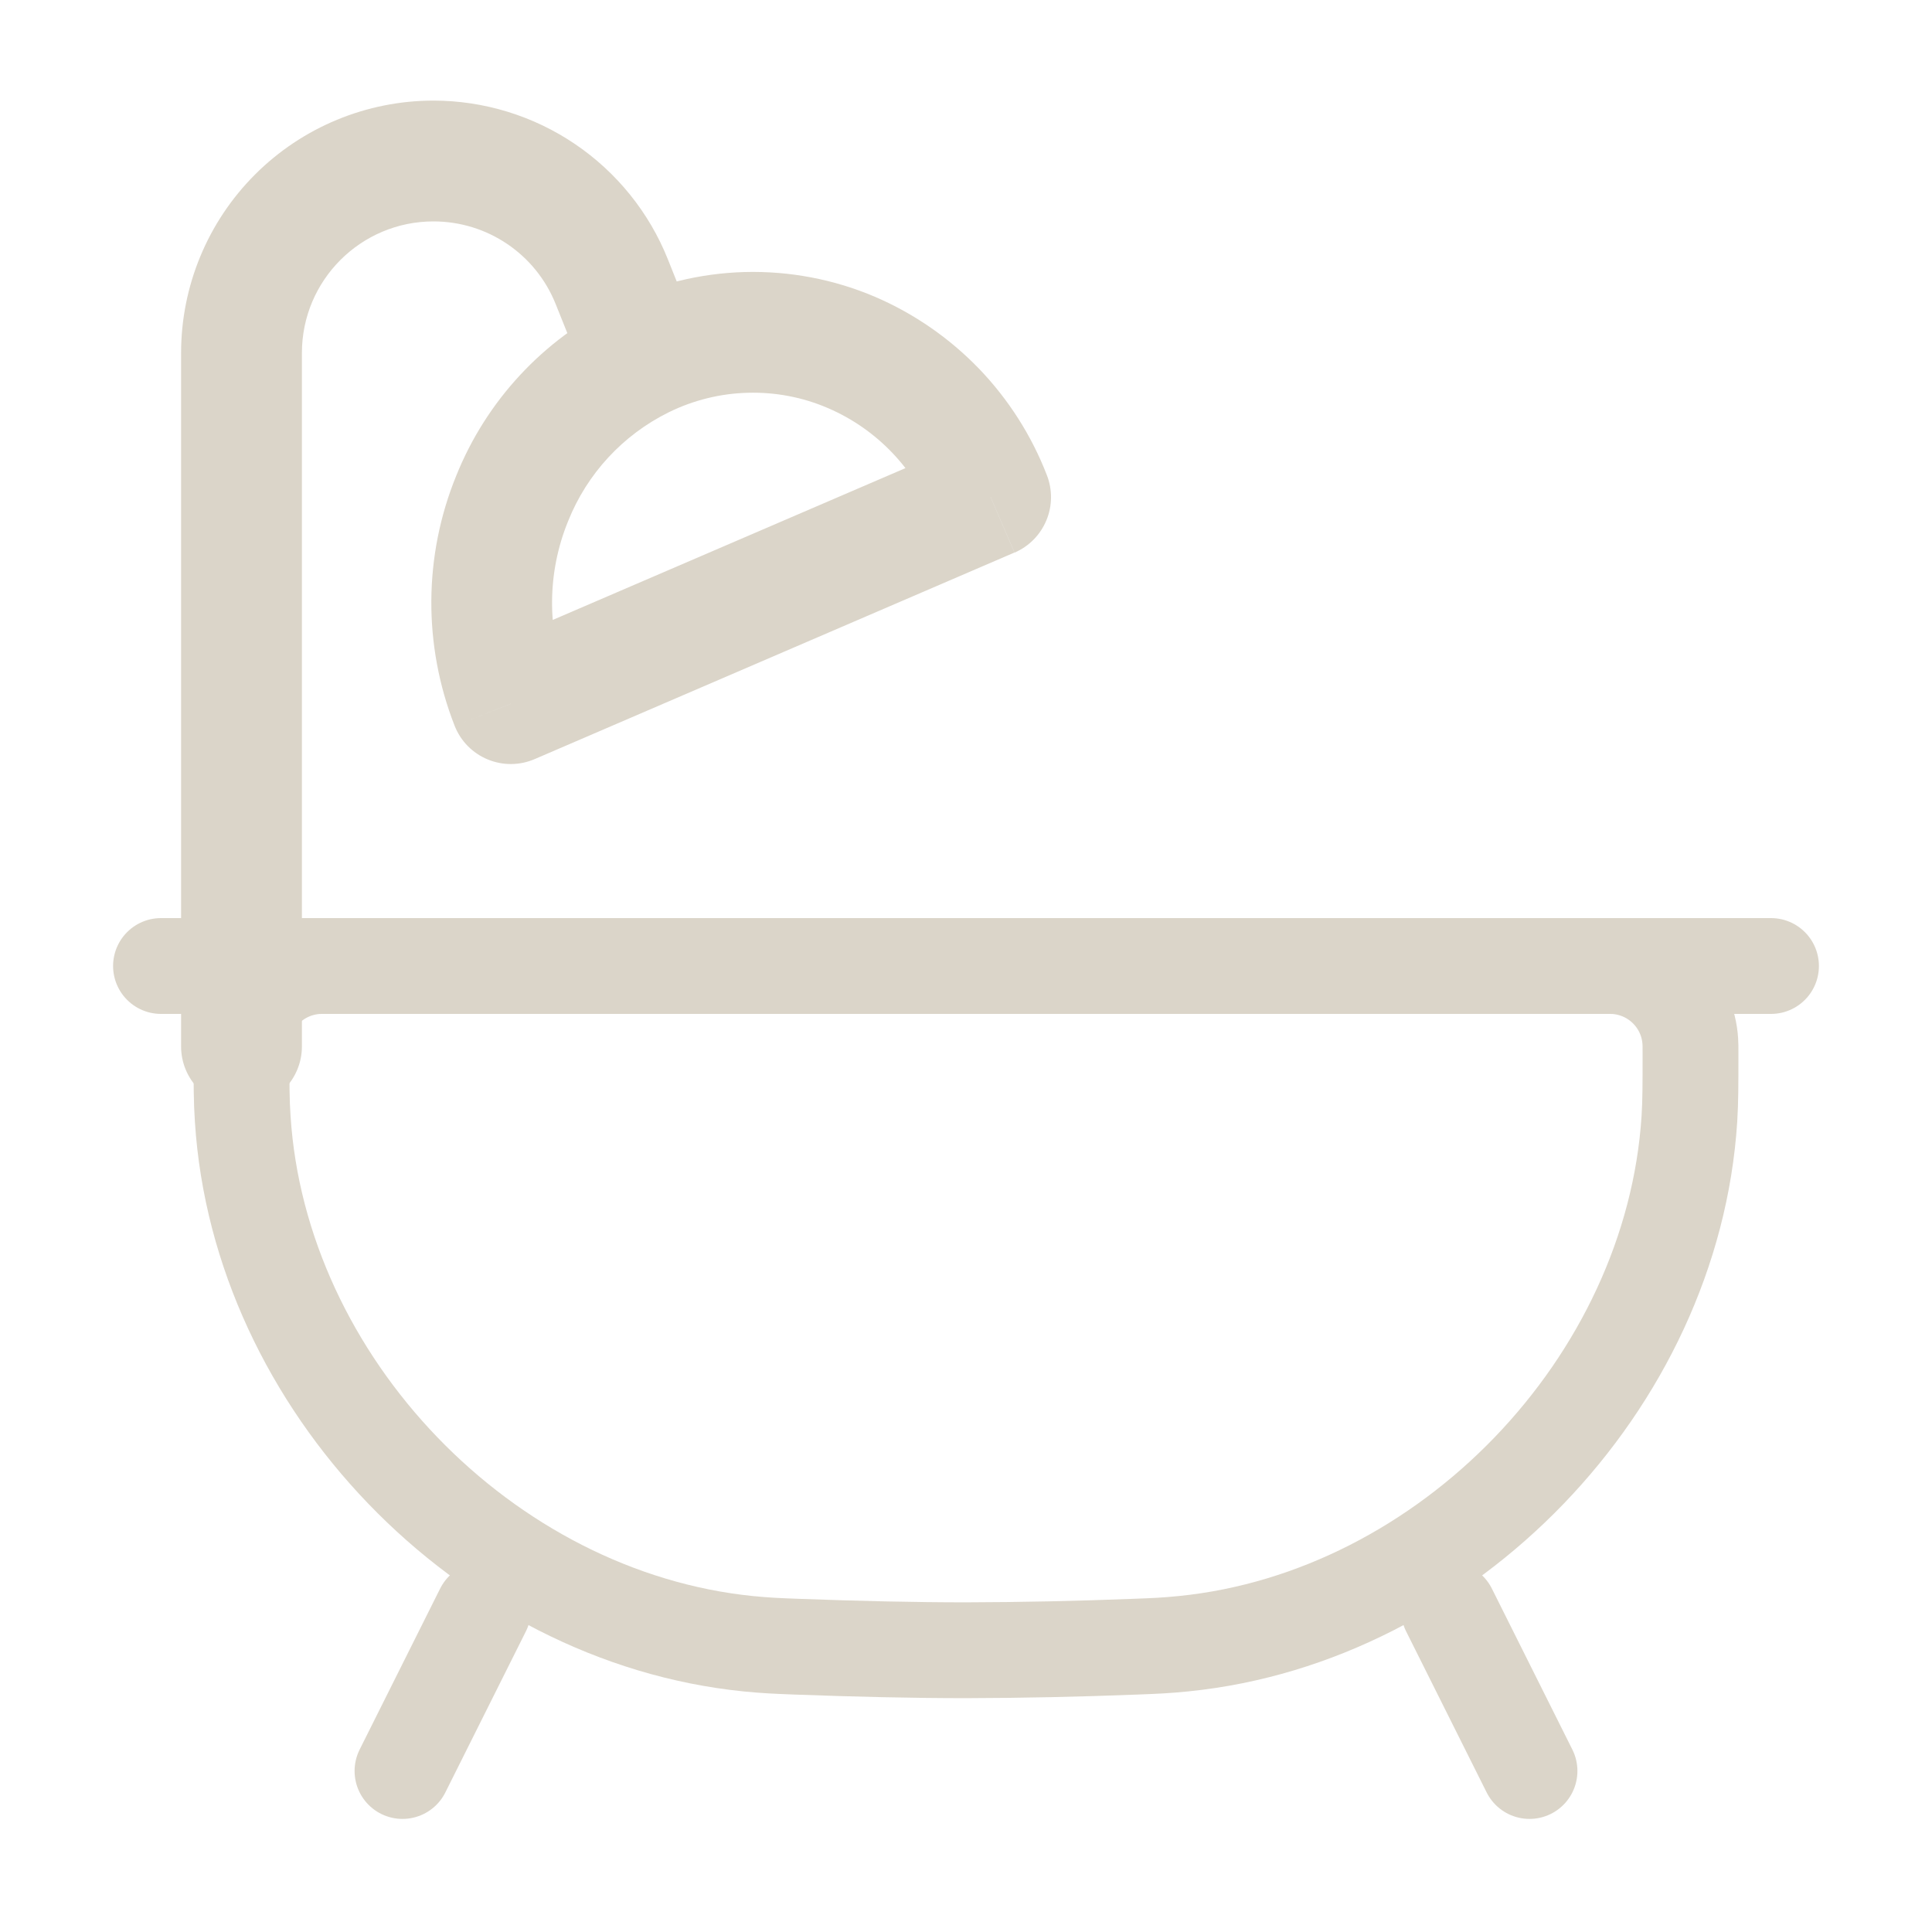 <svg width="30" height="30" viewBox="0 0 30 30" fill="none" xmlns="http://www.w3.org/2000/svg">
<path d="M3.75 16.354C3.75 16.258 3.75 16.209 3.752 16.169C3.772 15.866 3.901 15.581 4.116 15.366C4.331 15.151 4.616 15.022 4.919 15.002C4.96 15 5.006 15 5.104 15H24.896C24.992 15 25.04 15 25.081 15.002C25.384 15.022 25.669 15.151 25.884 15.366C26.099 15.581 26.228 15.866 26.247 16.169C26.25 16.209 26.25 16.256 26.25 16.354C26.25 16.848 26.25 17.095 26.233 17.372C25.971 21.481 22.479 25.109 18.383 25.523C18.106 25.551 17.945 25.558 17.622 25.57C16.749 25.604 15.874 25.623 15 25.625C14.188 25.625 13.295 25.604 12.377 25.57C12.055 25.558 11.894 25.551 11.619 25.524C7.521 25.109 4.029 21.481 3.769 17.372C3.75 17.095 3.75 16.848 3.75 16.354Z" stroke="#DBD5C9" stroke-width="1.488"/>
<path d="M7.5 25L6.25 27.5M22.5 25L23.75 27.5M2.5 15H27.5" stroke="#DBD5C9" stroke-width="1.488" stroke-linecap="round"/>
<path d="M2.812 16.25C2.812 16.499 2.911 16.737 3.087 16.913C3.263 17.089 3.501 17.188 3.75 17.188C3.999 17.188 4.237 17.089 4.413 16.913C4.589 16.737 4.688 16.499 4.688 16.25H2.812ZM7.933 10.928L7.06 11.271C7.106 11.388 7.175 11.494 7.263 11.584C7.351 11.673 7.456 11.744 7.572 11.792C7.688 11.84 7.812 11.865 7.938 11.864C8.063 11.863 8.187 11.837 8.303 11.787L7.933 10.928ZM15.383 7.719L15.754 8.581C15.977 8.485 16.155 8.305 16.248 8.08C16.342 7.855 16.344 7.603 16.255 7.376L15.383 7.719ZM4.688 16.25V5.481H2.812V16.25H4.688ZM6.731 3.438C7.567 3.438 8.319 3.946 8.629 4.723L10.37 4.025C10.079 3.298 9.577 2.676 8.929 2.237C8.281 1.798 7.516 1.563 6.732 1.562L6.731 3.438ZM4.688 5.481C4.688 4.353 5.603 3.438 6.731 3.438L6.732 1.562C5.693 1.562 4.695 1.975 3.96 2.71C3.225 3.445 2.812 4.442 2.812 5.481H4.688ZM8.629 4.723L9.104 5.907L10.844 5.211L10.37 4.025L8.629 4.723ZM8.804 10.584C8.489 9.782 8.496 8.891 8.821 8.094L7.084 7.388C6.577 8.631 6.569 10.021 7.06 11.271L8.804 10.584ZM15.012 6.859L7.561 10.066L8.303 11.787L15.752 8.58L15.012 6.859ZM12.852 6.335C13.63 6.668 14.209 7.296 14.511 8.062L16.255 7.376C16.017 6.761 15.658 6.199 15.201 5.724C14.743 5.25 14.196 4.871 13.59 4.61L12.852 6.335ZM8.821 8.094C9.115 7.356 9.672 6.754 10.384 6.402L9.564 4.718C8.436 5.271 7.552 6.222 7.084 7.388L8.821 8.094ZM10.384 6.402C10.766 6.214 11.185 6.11 11.611 6.099C12.037 6.087 12.461 6.167 12.852 6.335L13.59 4.61C12.951 4.337 12.26 4.206 11.565 4.224C10.87 4.243 10.188 4.411 9.564 4.718L10.384 6.402Z" fill="#DBD5C9"/>
</svg>
